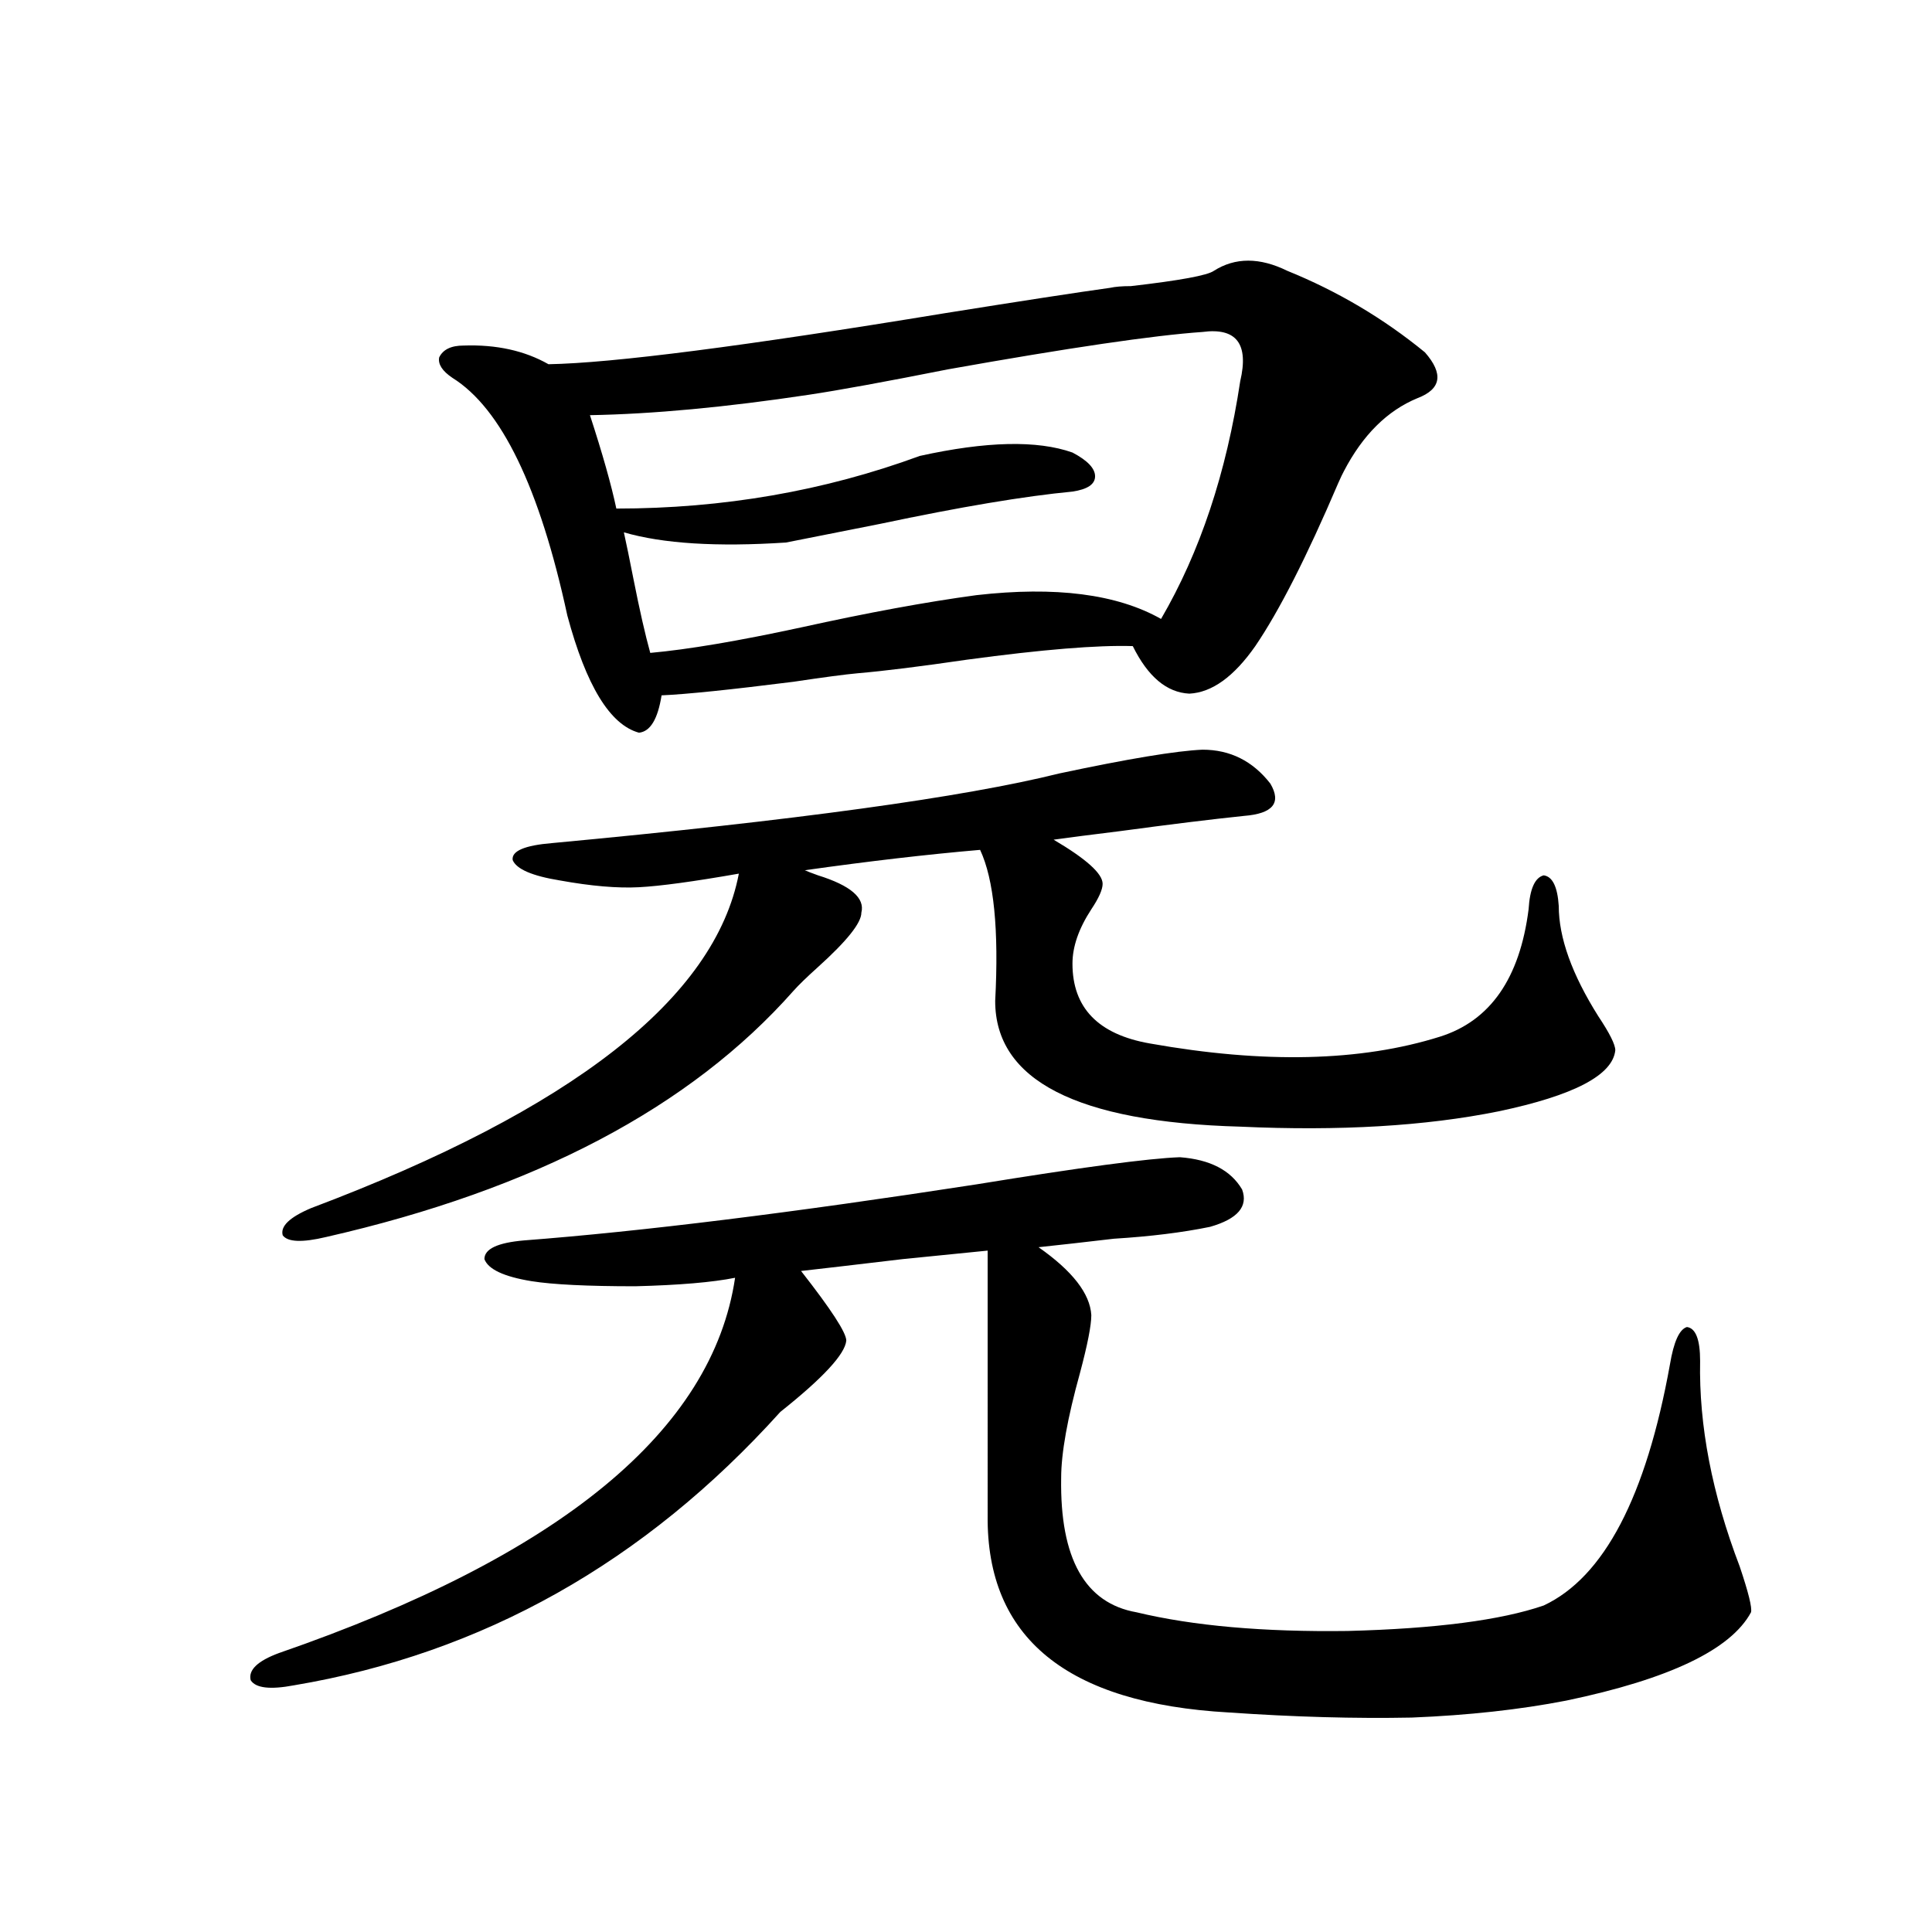 <?xml version="1.0" encoding="utf-8"?>
<!-- Generator: Adobe Illustrator 16.0.0, SVG Export Plug-In . SVG Version: 6.00 Build 0)  -->
<!DOCTYPE svg PUBLIC "-//W3C//DTD SVG 1.1//EN" "http://www.w3.org/Graphics/SVG/1.1/DTD/svg11.dtd">
<svg version="1.1" id="图层_1" xmlns="http://www.w3.org/2000/svg" xmlns:xlink="http://www.w3.org/1999/xlink" x="0px" y="0px"
	 width="1000px" height="1000px" viewBox="0 0 1000 1000" enable-background="new 0 0 1000 1000" xml:space="preserve">
<path d="M610.717,598.973c15.609,1.182,26.341,6.743,32.194,16.699c3.247,8.789-2.286,15.244-16.585,19.336
	c-14.314,2.939-30.899,4.985-49.755,6.152c-14.969,1.758-27.972,3.228-39.023,4.395c17.561,12.305,26.661,24.033,27.316,35.156
	c0,5.273-1.951,15.244-5.854,29.883c-6.509,23.442-9.756,41.611-9.756,54.492c-0.656,41.611,12.347,64.751,39.023,69.434
	c29.268,7.031,65.684,10.245,109.266,9.668c45.517-1.181,79.343-5.575,101.461-13.184c31.219-14.639,53.002-56.25,65.364-124.805
	c1.951-11.714,4.878-18.154,8.78-19.336c4.543,0.591,6.829,6.455,6.829,17.578c-0.656,33.398,6.174,68.857,20.487,106.348
	c4.542,13.486,6.494,21.383,5.854,23.73c-10.411,19.336-42.285,34.566-95.607,45.703c-24.07,4.684-50.73,7.608-79.998,8.789
	c-29.268,0.577-60.822-0.302-94.632-2.637c-83.9-4.696-125.531-38.672-124.875-101.953V647.313
	c-5.854,0.591-20.487,2.061-43.901,4.395c-24.725,2.939-42.286,4.985-52.682,6.152c15.609,19.927,23.414,31.943,23.414,36.035
	c-0.656,7.031-12.042,19.336-34.146,36.914c-70.242,77.935-154.143,125.094-251.701,141.504
	c-12.363,2.335-19.847,1.456-22.438-2.637c-1.311-5.273,3.567-9.97,14.634-14.063c145.682-50.386,224.385-115.137,236.092-194.238
	c-11.707,2.349-28.948,3.818-51.706,4.395c-24.725,0-42.606-0.879-53.657-2.637c-14.314-2.334-22.438-6.152-24.39-11.426
	c0-5.273,6.829-8.486,20.487-9.668c61.126-4.683,139.173-14.351,234.141-29.004C559.331,604.246,594.452,599.563,610.717,598.973z
	 M622.424,388.035c14.299,0,26.006,5.864,35.121,17.578c5.854,9.971,1.296,15.532-13.658,16.699
	c-16.92,1.758-38.383,4.395-64.389,7.91c-14.314,1.758-25.7,3.228-34.146,4.395c16.905,9.971,25.365,17.578,25.365,22.852
	c0,2.939-1.951,7.334-5.854,13.184c-6.509,9.971-9.756,19.336-9.756,28.125c0,22.852,13.323,36.626,39.999,41.309
	c59.176,10.547,109.266,9.38,150.24-3.516c26.006-8.198,41.295-30.171,45.853-65.918c0.64-10.547,3.247-16.396,7.805-17.578
	c4.543,0.591,7.149,5.864,7.805,15.82c0,16.411,6.829,35.459,20.487,57.129c5.854,8.789,8.78,14.653,8.78,17.578
	c-1.311,12.896-21.463,23.442-60.486,31.641c-37.728,7.622-82.284,10.259-133.655,7.91c-84.556-2.334-126.826-24.019-126.826-65.039
	c1.951-36.914-0.656-62.979-7.805-78.223c-27.316,2.349-57.56,5.864-90.729,10.547c1.296,0.591,3.567,1.47,6.829,2.637
	c16.905,5.273,24.39,11.729,22.438,19.336c0,5.273-7.485,14.653-22.438,28.125c-5.854,5.273-10.091,9.38-12.683,12.305
	c-53.337,60.356-133.991,102.832-241.945,127.441c-12.363,2.939-19.847,2.637-22.438-0.879c-1.311-4.683,3.567-9.365,14.634-14.063
	c135.271-50.977,209.095-108.682,221.458-173.145c-23.414,4.106-40.655,6.455-51.706,7.031c-11.067,0.591-24.725-0.576-40.975-3.516
	c-14.314-2.334-22.438-5.85-24.39-10.547c-0.656-4.683,6.174-7.607,20.487-8.789c125.515-11.714,212.998-23.73,262.433-36.035
	C584.041,392.732,608.766,388.626,622.424,388.035z M628.278,140.184c11.052-7.031,23.734-7.031,38.048,0
	c26.006,10.547,49.755,24.609,71.218,42.188c9.756,11.138,8.445,19.048-3.902,23.73c-15.609,6.455-28.292,19.048-38.048,37.793
	c-0.656,1.182-1.631,3.228-2.927,6.152c-16.265,38.096-30.578,66.221-42.926,84.375c-11.067,15.82-22.438,24.033-34.146,24.609
	c-11.707-0.576-21.463-8.789-29.268-24.609c-18.216-0.576-46.828,1.758-85.852,7.031c-24.07,3.516-42.926,5.864-56.584,7.031
	c-6.509,0.591-17.561,2.061-33.17,4.395c-32.53,4.106-55.288,6.455-68.291,7.031c-1.951,12.305-5.854,18.76-11.707,19.336
	c-14.969-4.092-27.316-24.307-37.072-60.645c-14.314-66.206-34.146-107.227-59.511-123.047c-5.213-3.516-7.485-7.031-6.829-10.547
	c1.951-4.092,6.174-6.152,12.683-6.152c16.905-0.576,31.539,2.637,43.901,9.668c33.17-0.576,101.461-9.365,204.873-26.367
	c40.319-6.44,68.931-10.835,85.852-13.184c2.592-0.576,6.174-0.879,10.731-0.879C610.717,145.169,625.016,142.532,628.278,140.184z
	 M641.936,197.313c4.543-19.336-1.951-27.822-19.512-25.488c-25.365,1.758-69.267,8.213-131.704,19.336
	c-32.53,6.455-56.584,10.85-72.193,13.184c-42.926,6.455-80.654,9.971-113.168,10.547c6.494,19.927,11.052,36.035,13.658,48.34
	c55.273,0,107.635-9.077,157.069-27.246c34.466-7.607,60.806-8.198,79.022-1.758c7.805,4.106,11.707,8.213,11.707,12.305
	c0,4.106-3.902,6.743-11.707,7.91c-24.725,2.349-57.895,7.91-99.51,16.699c-20.823,4.106-37.072,7.334-48.779,9.668
	c-35.777,2.349-63.749,0.591-83.9-5.273c1.296,5.864,2.927,13.774,4.878,23.73c3.247,16.411,6.174,29.307,8.78,38.672
	c19.512-1.758,45.517-6.152,78.047-13.184c34.466-7.607,64.709-13.184,90.729-16.699c40.975-4.683,72.834-0.576,95.607,12.305
	C621.114,285.794,634.772,244.773,641.936,197.313z"/>
</svg>
